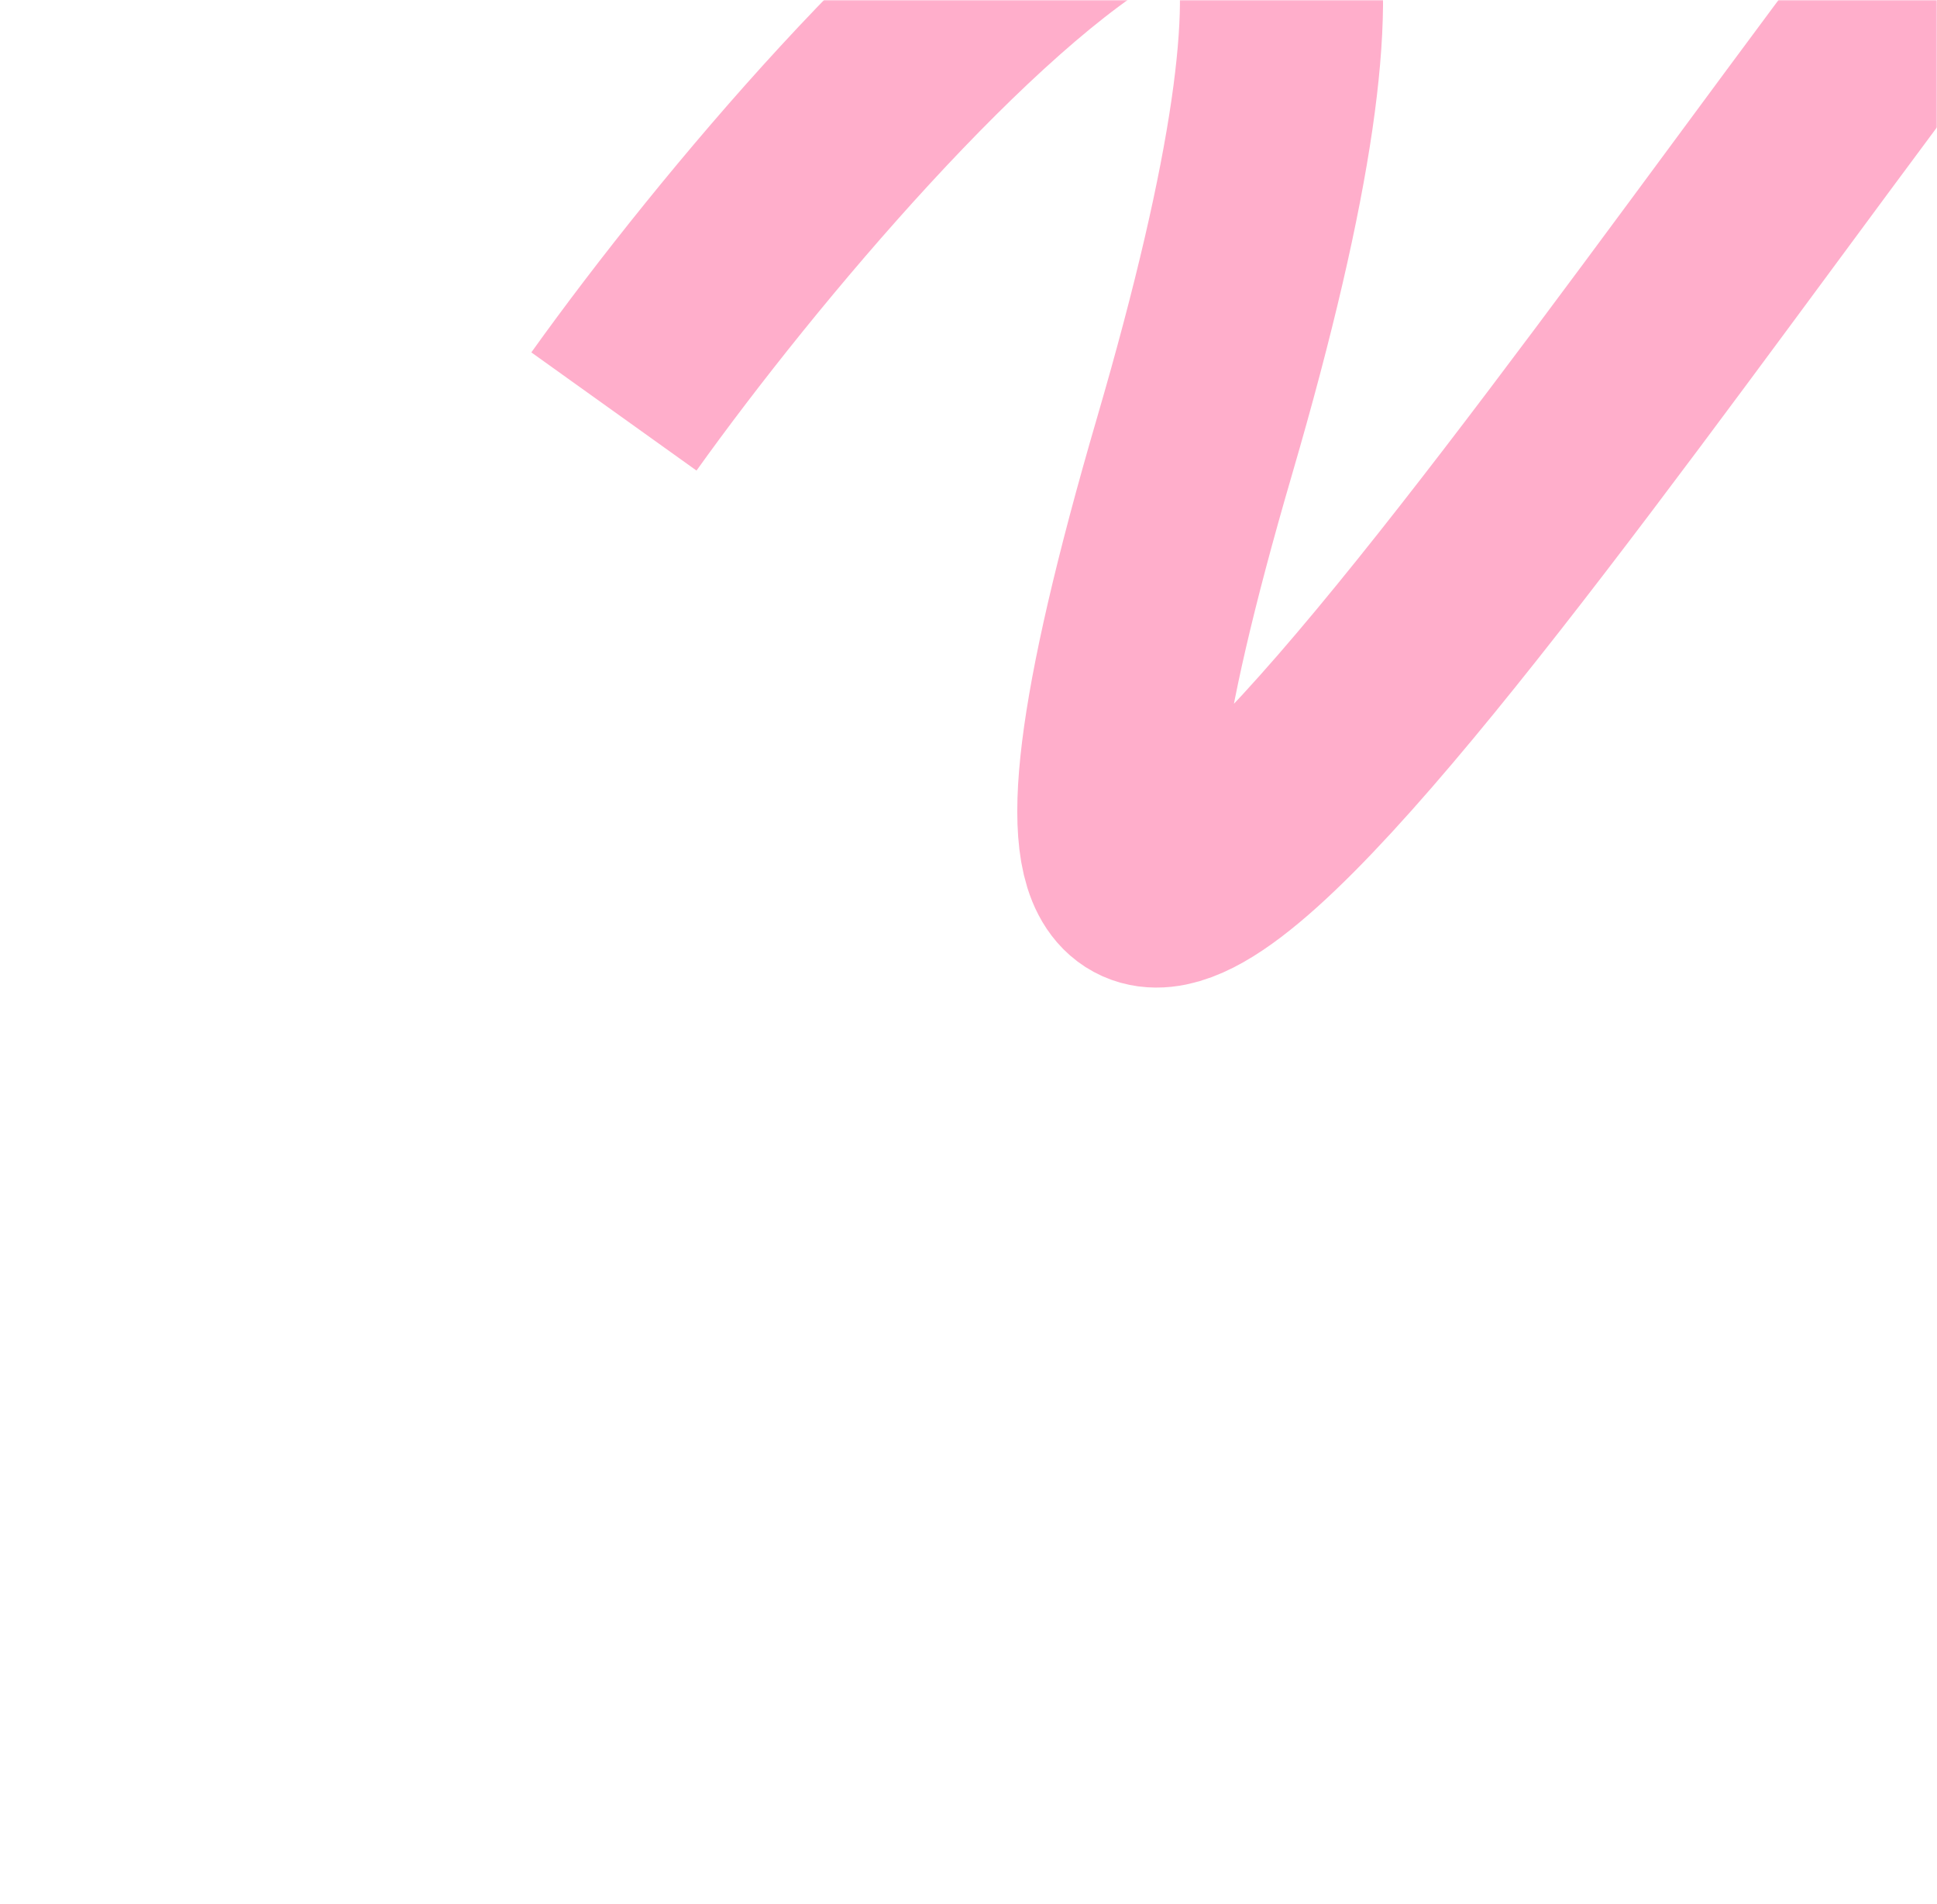 <?xml version="1.0" encoding="UTF-8"?> <svg xmlns="http://www.w3.org/2000/svg" width="763" height="750" viewBox="0 0 763 750" fill="none"> <mask id="mask0_470_60" style="mask-type:alpha" maskUnits="userSpaceOnUse" x="0" y="0" width="763" height="750"> <rect width="763" height="750" fill="#F9B721"></rect> </mask> <g mask="url(#mask0_470_60)"> <path d="M-702.604 1236.87C-592.132 1166.83 -446.656 952.427 -717.409 1012C-953.484 1063.94 -1159.71 950.126 -1105.88 759.513C-1006.98 409.282 55.09 436.004 -237.397 645.485C-529.885 854.966 -1500.34 741.894 -895.031 387.123C-289.722 32.352 -428.912 -147.519 -688.548 -91.453C-948.184 -35.387 -1491.72 156.423 -1123.2 -103.007C-754.683 -362.436 -1130.41 -302.568 -1293.49 -256.295" stroke="#FFAECB" stroke-width="80"></path> <path d="M1634.9 960.846C1677.58 837.198 1657.6 578.871 1483.09 794.283C1330.93 982.105 1098.74 1021.74 1021.95 839.162C880.864 503.694 1727.79 -137.728 1629.77 208.428C1531.76 554.585 702.603 1071.37 954.558 416.562C1206.51 -238.251 985.535 -292.064 817.531 -86.324C649.527 119.416 344.237 608.314 470.54 175.697C596.844 -256.919 340.459 24.186 241.828 162.058" stroke="#FFAECB" stroke-width="80"></path> </g> </svg> 